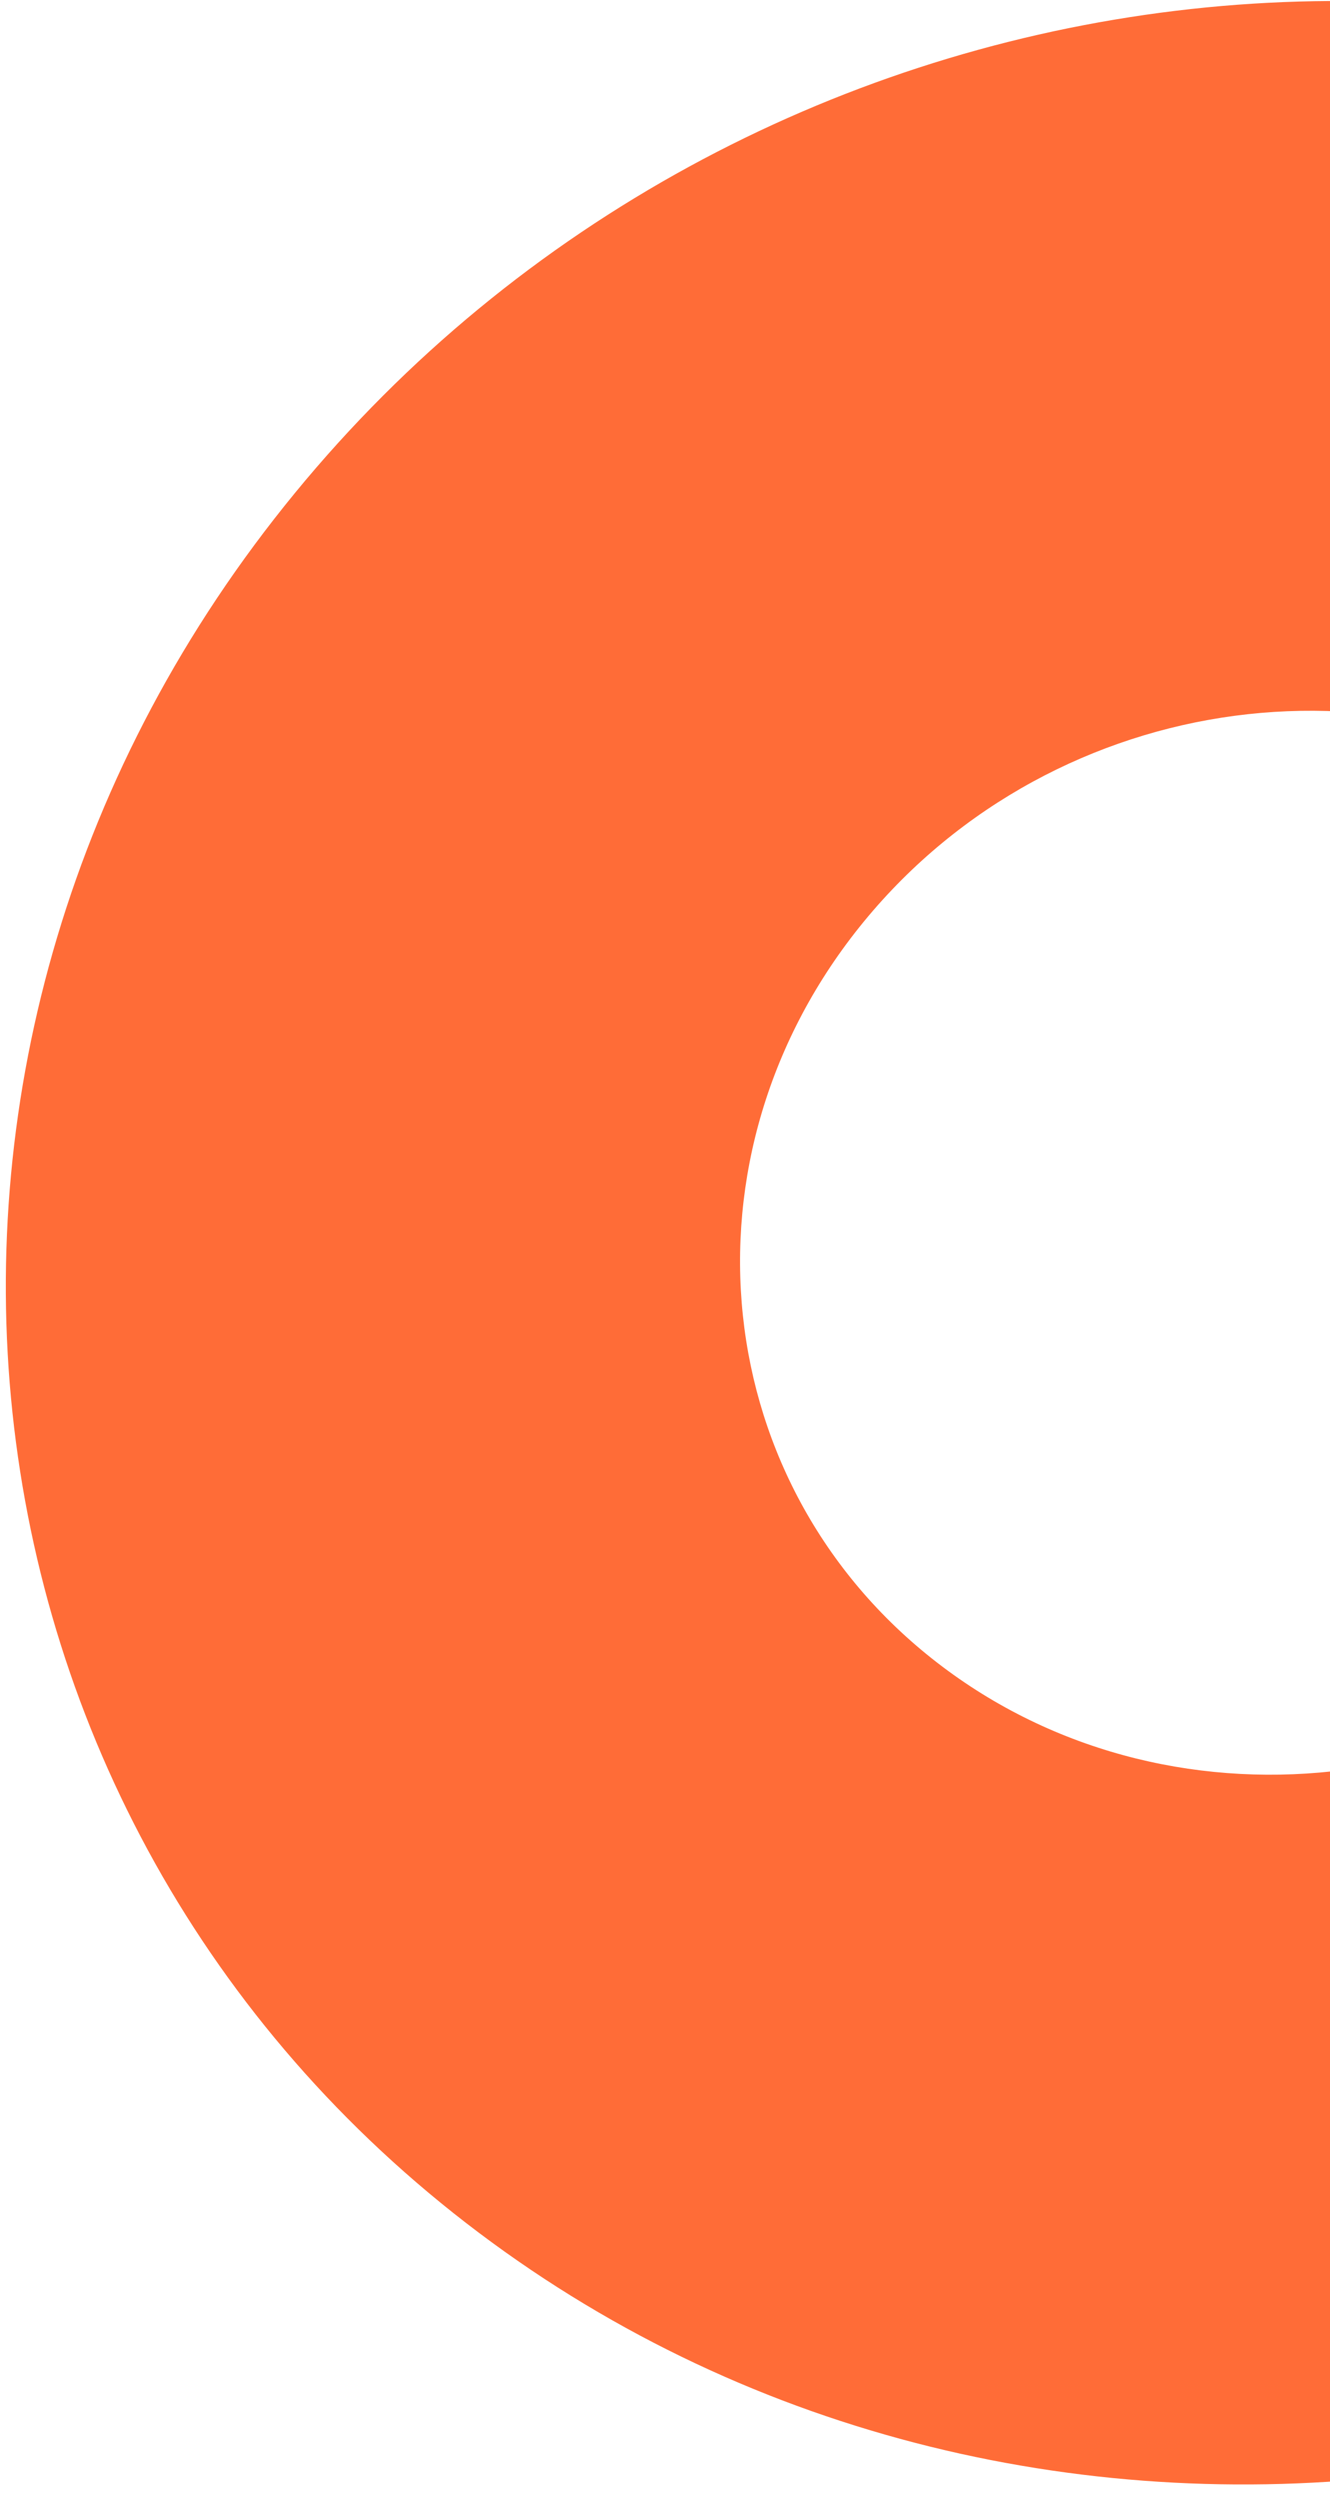 <svg width="66" height="124" viewBox="0 0 66 124" fill="none" xmlns="http://www.w3.org/2000/svg">
<path d="M85.197 77.568C75.667 89.185 58.465 91.471 46.776 82.674C35.088 73.878 33.338 57.328 42.867 45.712C52.397 34.095 69.599 31.809 81.287 40.606L104.31 12.542C77.025 -7.992 36.875 -2.656 14.63 24.46C-7.616 51.577 -3.53 90.204 23.754 110.738C51.038 131.272 91.189 125.936 113.434 98.82L85.197 77.568Z" fill="#FF6C37"/>
</svg>
